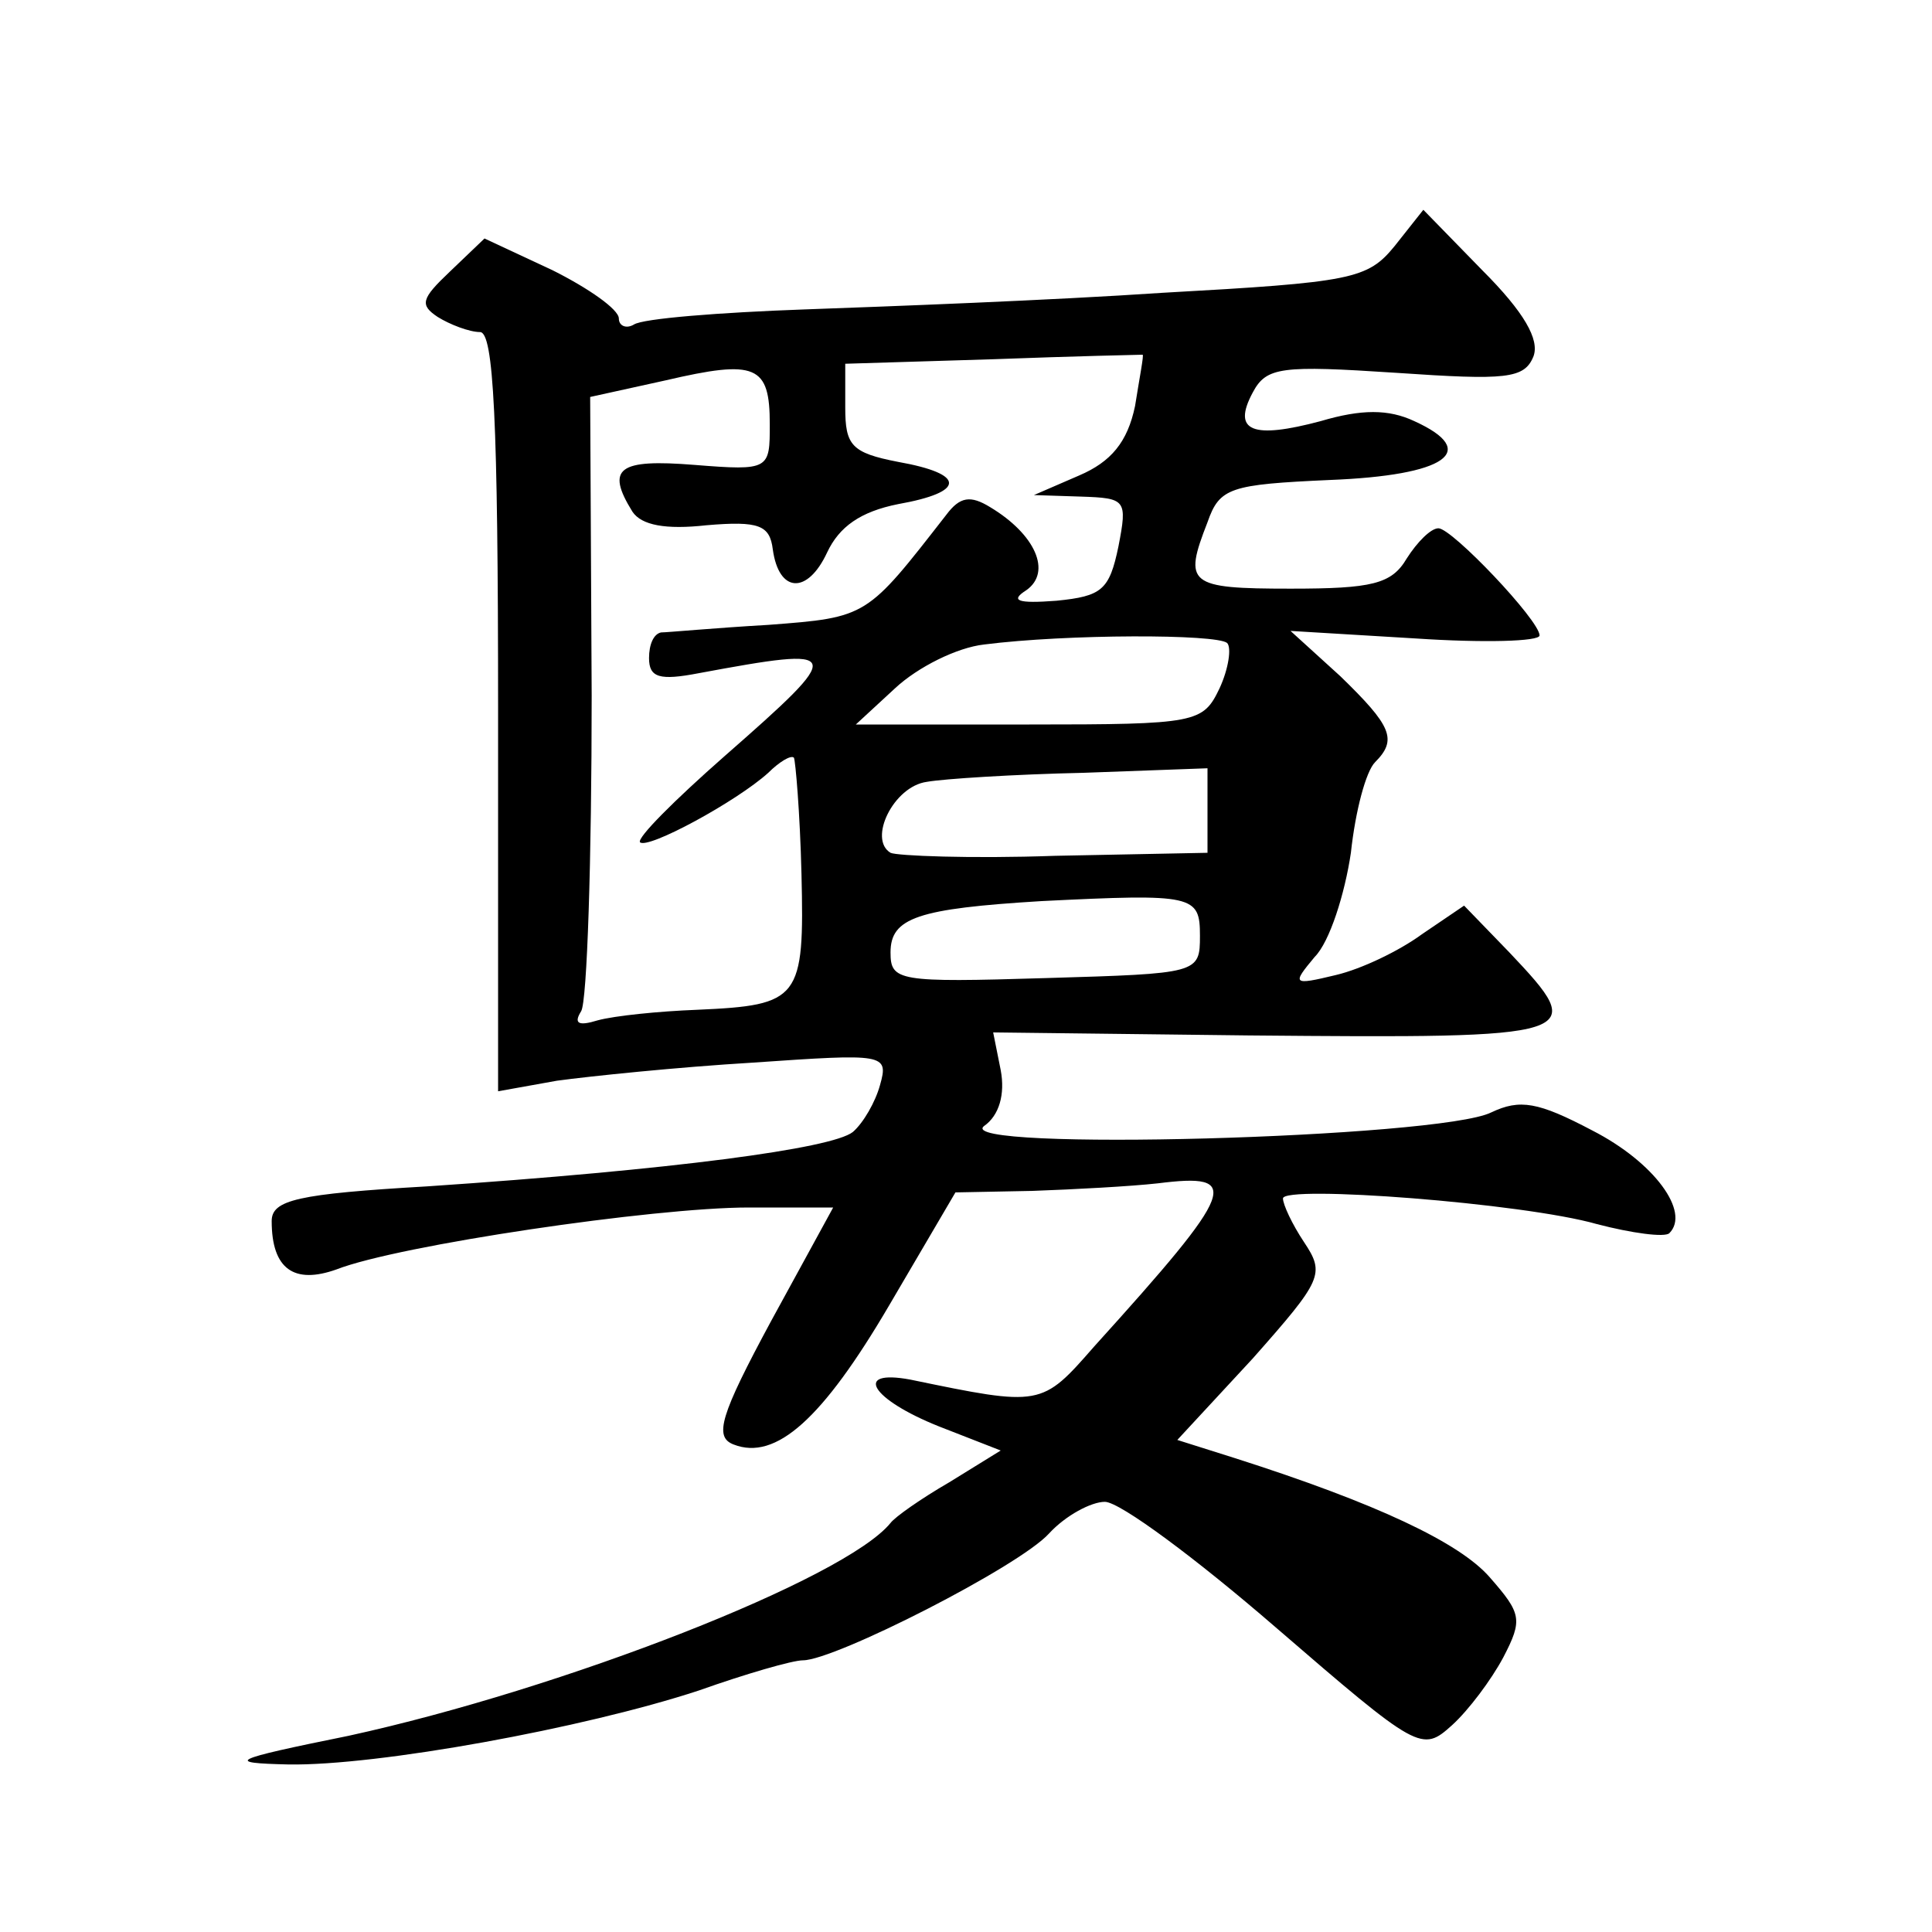 <?xml version="1.0" standalone="no"?>
<!DOCTYPE svg PUBLIC "-//W3C//DTD SVG 20010904//EN"
 "http://www.w3.org/TR/2001/REC-SVG-20010904/DTD/svg10.dtd">
<svg version="1.0" xmlns="http://www.w3.org/2000/svg"
 width="128pt" height="128pt" viewBox="0 0 128 128"
 preserveAspectRatio="xMidYMid meet">
<g transform="translate(0,128) scale(0.1,-0.1)"
fill="#0" stroke="none">
<path d="M924 1117 c-18 -22 -28 -24 -154 -31 -74 -5 -181 -9 -237 -11 -56 -2 -107
-6 -113 -10 -5 -3 -10 -1 -10 4 0 6 -20 20 -44 32 l-45 21 -23 -22 c-19 -18 -20
-22 -8 -30 8 -5 21 -10 28 -10 9 0 12 -57 12 -251 l0 -252 39 7 c22 3 80 9 130
12 87 6 90 6 84 -15 -3 -11 -11 -25 -18 -31 -14 -11 -119 -25 -282 -36 -86 -5 -103
-9 -103 -23 0 -32 15 -42 43 -32 41 16 210 41 273 41 l56 0 -41 -75 c-34 -63 -38
-77 -25 -82 28 -11 59 17 103 92 l44 75 51 1 c28 1 65 3 83 5 56 7 53 -3 -42 -108
-35 -40 -35 -40 -122 -22 -38 7 -26 -13 19 -31 l41 -16 -34 -21 c-19 -11 -36 -23
-39 -27 -30 -37 -217 -110 -359 -141 -79 -16 -82 -18 -40 -19 59 -1 196 24 272
49 31 11 62 20 69 20 21 0 143 62 163 84 11 12 28 21 37 21 10 0 61 -38 113 -83
95 -82 97 -83 117 -65 11 10 26 30 34 45 13 25 12 29 -9 53 -20 23 -75 49 -169
79 l-38 12 50 54 c46 52 48 56 34 77 -8 12 -14 25 -14 29 0 9 159 -3 208 -17 23
-6 45 -9 48 -6 14 14 -10 47 -51 68 -36 19 -48 21 -67 12 -34 -17 -358 -26 -336
-9 10 7 14 21 11 37 l-5 25 169 -2 c223 -2 226 -1 173 55 l-30 31 -28 -19 c-15
-11 -40 -23 -57 -27 -29 -7 -29 -6 -14 12 10 10 20 42 24 69 3 28 10 54 16 60 15
15 11 24 -23 57 l-33 30 83 -5 c45 -3 82 -2 82 2 0 10 -58 71 -67 71 -5 0 -14 -9
-21 -20 -10 -17 -23 -20 -77 -20 -68 0 -71 3 -55 44 8 23 15 25 81 28 77 3 100
19 56 39 -17 8 -35 8 -62 0 -45 -12 -59 -7 -45 19 9 17 19 18 95 13 73 -5 85 -4
91 11 4 11 -6 29 -34 57 l-39 40 -19 -24z m-172 -106 c-5 -24 -16 -37 -37 -46 l-30
-13 31 -1 c30 -1 31 -2 25 -33 -6 -29 -11 -33 -41 -36 -26 -2 -31 0 -20 7 17 12
6 37 -24 55 -13 8 -20 7 -29 -5 -53 -68 -52 -68 -118 -73 -35 -2 -67 -5 -71 -5
-5 -1 -8 -8 -8 -17 0 -13 7 -15 33 -10 97 18 98 16 17 -55 -33 -29 -58 -54 -56
-57 5 -5 64 27 85 46 7 7 15 12 17 10 1 -2 4 -36 5 -77 2 -83 -1 -87 -69 -90 -26
-1 -55 -4 -66 -7 -13 -4 -16 -2 -11 6 4 6 7 101 7 209 l-1 198 50 11 c60 14 69
10 69 -29 0 -30 0 -31 -50 -27 -50 4 -59 -2 -41 -31 6 -9 22 -12 49 -9 35 3 42
0 44 -16 4 -29 23 -30 36 -2 8 17 22 27 47 32 45 8 45 20 0 28 -31 6 -35 11 -35
36 l0 29 98 3 c53 2 98 3 99 3 1 0 -2 -15 -5 -34z m61 -157 c3 -3 1 -17 -5 -30
-11 -23 -15 -24 -126 -24 l-115 0 26 24 c15 14 41 27 59 29 55 7 154 7 161 1z m-13
-111 l0 -28 -101 -2 c-56 -2 -105 0 -109 2 -15 9 2 44 24 47 11 2 58 5 104 6 l82
3 0 -28z m-5 -83 c0 -25 -1 -25 -102 -28 -98 -3 -103 -2 -103 17 0 23 18 29 100
34 101 5 105 4 105 -23z"/>
</g>
</svg>
